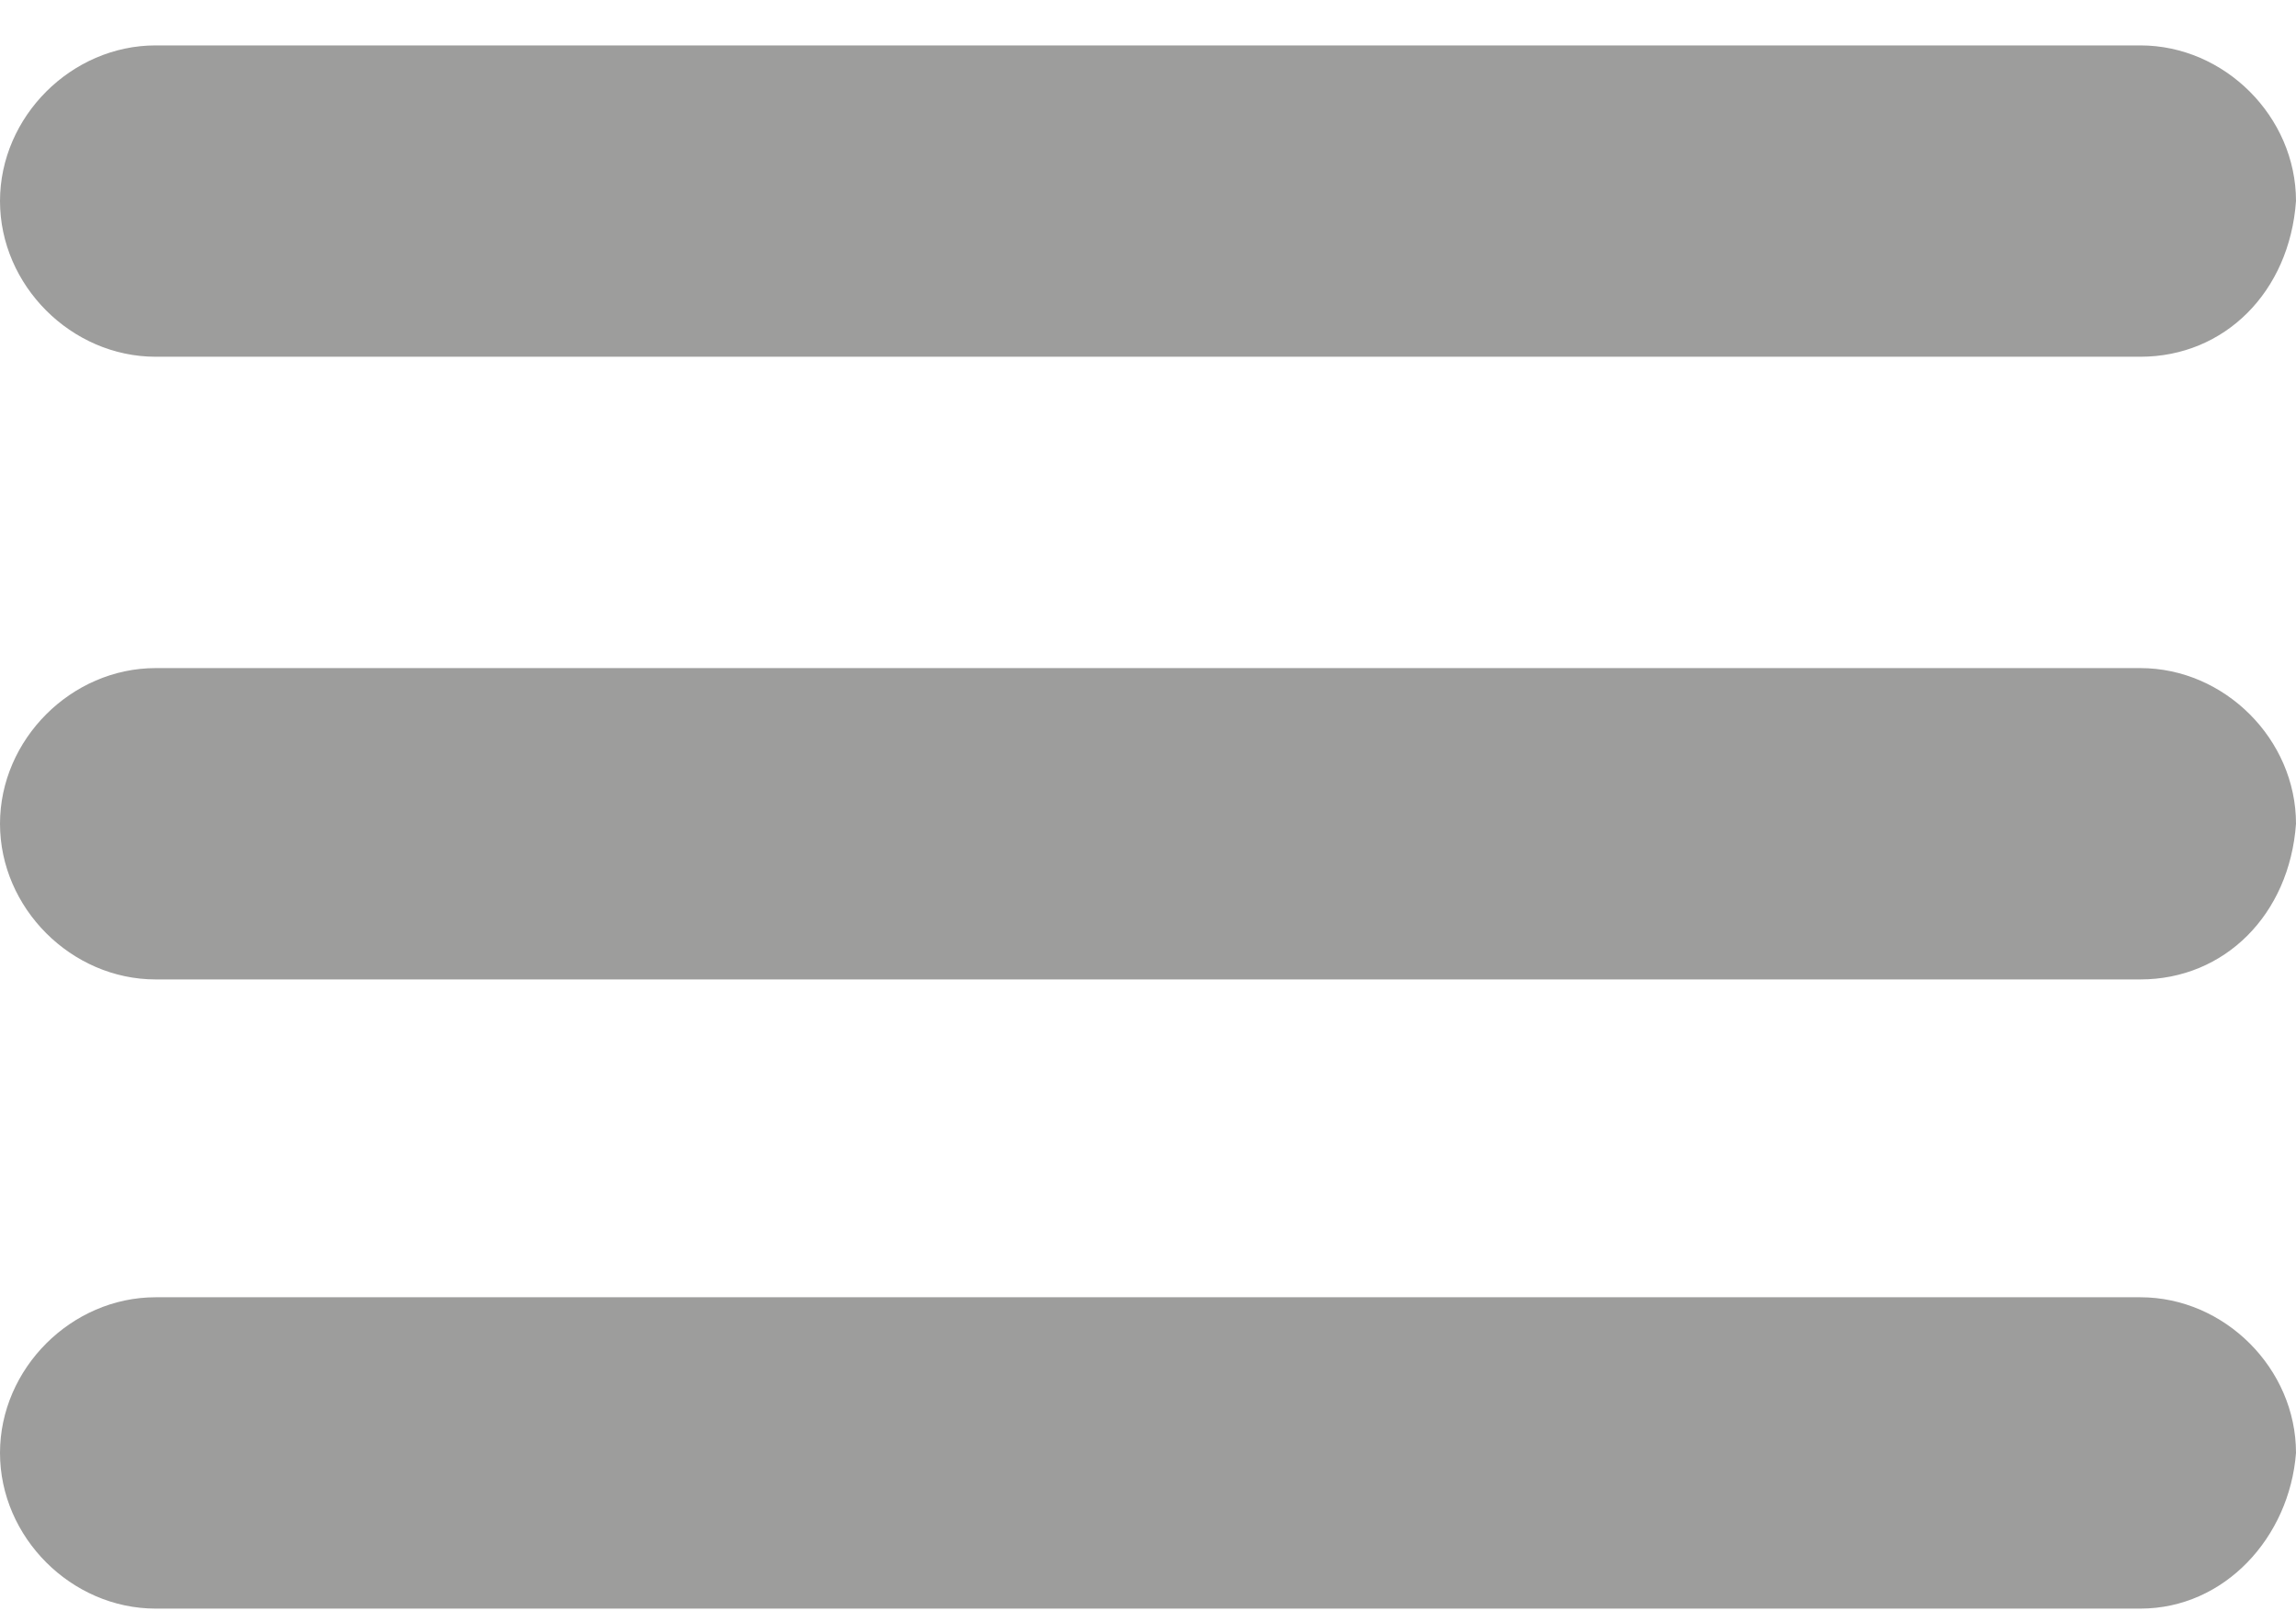 <?xml version="1.0" encoding="utf-8"?>
<!-- Generator: Adobe Illustrator 26.4.1, SVG Export Plug-In . SVG Version: 6.00 Build 0)  -->
<svg version="1.1" id="header" xmlns="http://www.w3.org/2000/svg" xmlns:xlink="http://www.w3.org/1999/xlink" x="0px" y="0px"
	 viewBox="0 0 35.4 25" style="enable-background:new 0 0 35.4 25;" xml:space="preserve">
<style type="text/css">
	.st0{fill:#0C4B8B;}
	.st1{fill:#FFFFFF;fill-opacity:0;}
	.st2{fill:#0E4C8C;}
	.st3{fill:#FFFFFF;}
	.st4{fill:#4EBABB;}
	.st5{fill:#83C38A;}
	.st6{fill:#EA5C4D;}
	.st7{fill:#FAD63E;}
	.st8{fill:#E07E13;}
	.st9{fill:#7165AB;}
	.st10{fill:#9D9D9C;}
</style>
<a>
</a>
<a>
</a>
<a>
</a>
<a>
</a>
<a>
</a>
<a>
</a>
<a>
</a>
<a>
</a>
<a>
	<path class="st10" d="M33,5.5H2.4C1.1,5.5,0,4.4,0,3.1l0,0c0-1.3,1.1-2.4,2.4-2.4H33c1.3,0,2.4,1.1,2.4,2.4l0,0
		C35.3,4.5,34.3,5.5,33,5.5z"/>
	<path class="st10" d="M33,15.1H2.4C1.1,15.1,0,14,0,12.7l0,0c0-1.3,1.1-2.4,2.4-2.4H33c1.3,0,2.4,1.1,2.4,2.4l0,0
		C35.3,14.1,34.3,15.1,33,15.1z"/>
	<path class="st10" d="M33,24.8H2.4c-1.3,0-2.4-1.1-2.4-2.4l0,0C0,21.1,1.1,20,2.4,20H33c1.3,0,2.4,1.1,2.4,2.4l0,0
		C35.3,23.7,34.3,24.8,33,24.8z"/>
	<rect class="st1" width="35.3" height="25"/>
</a>
</svg>
